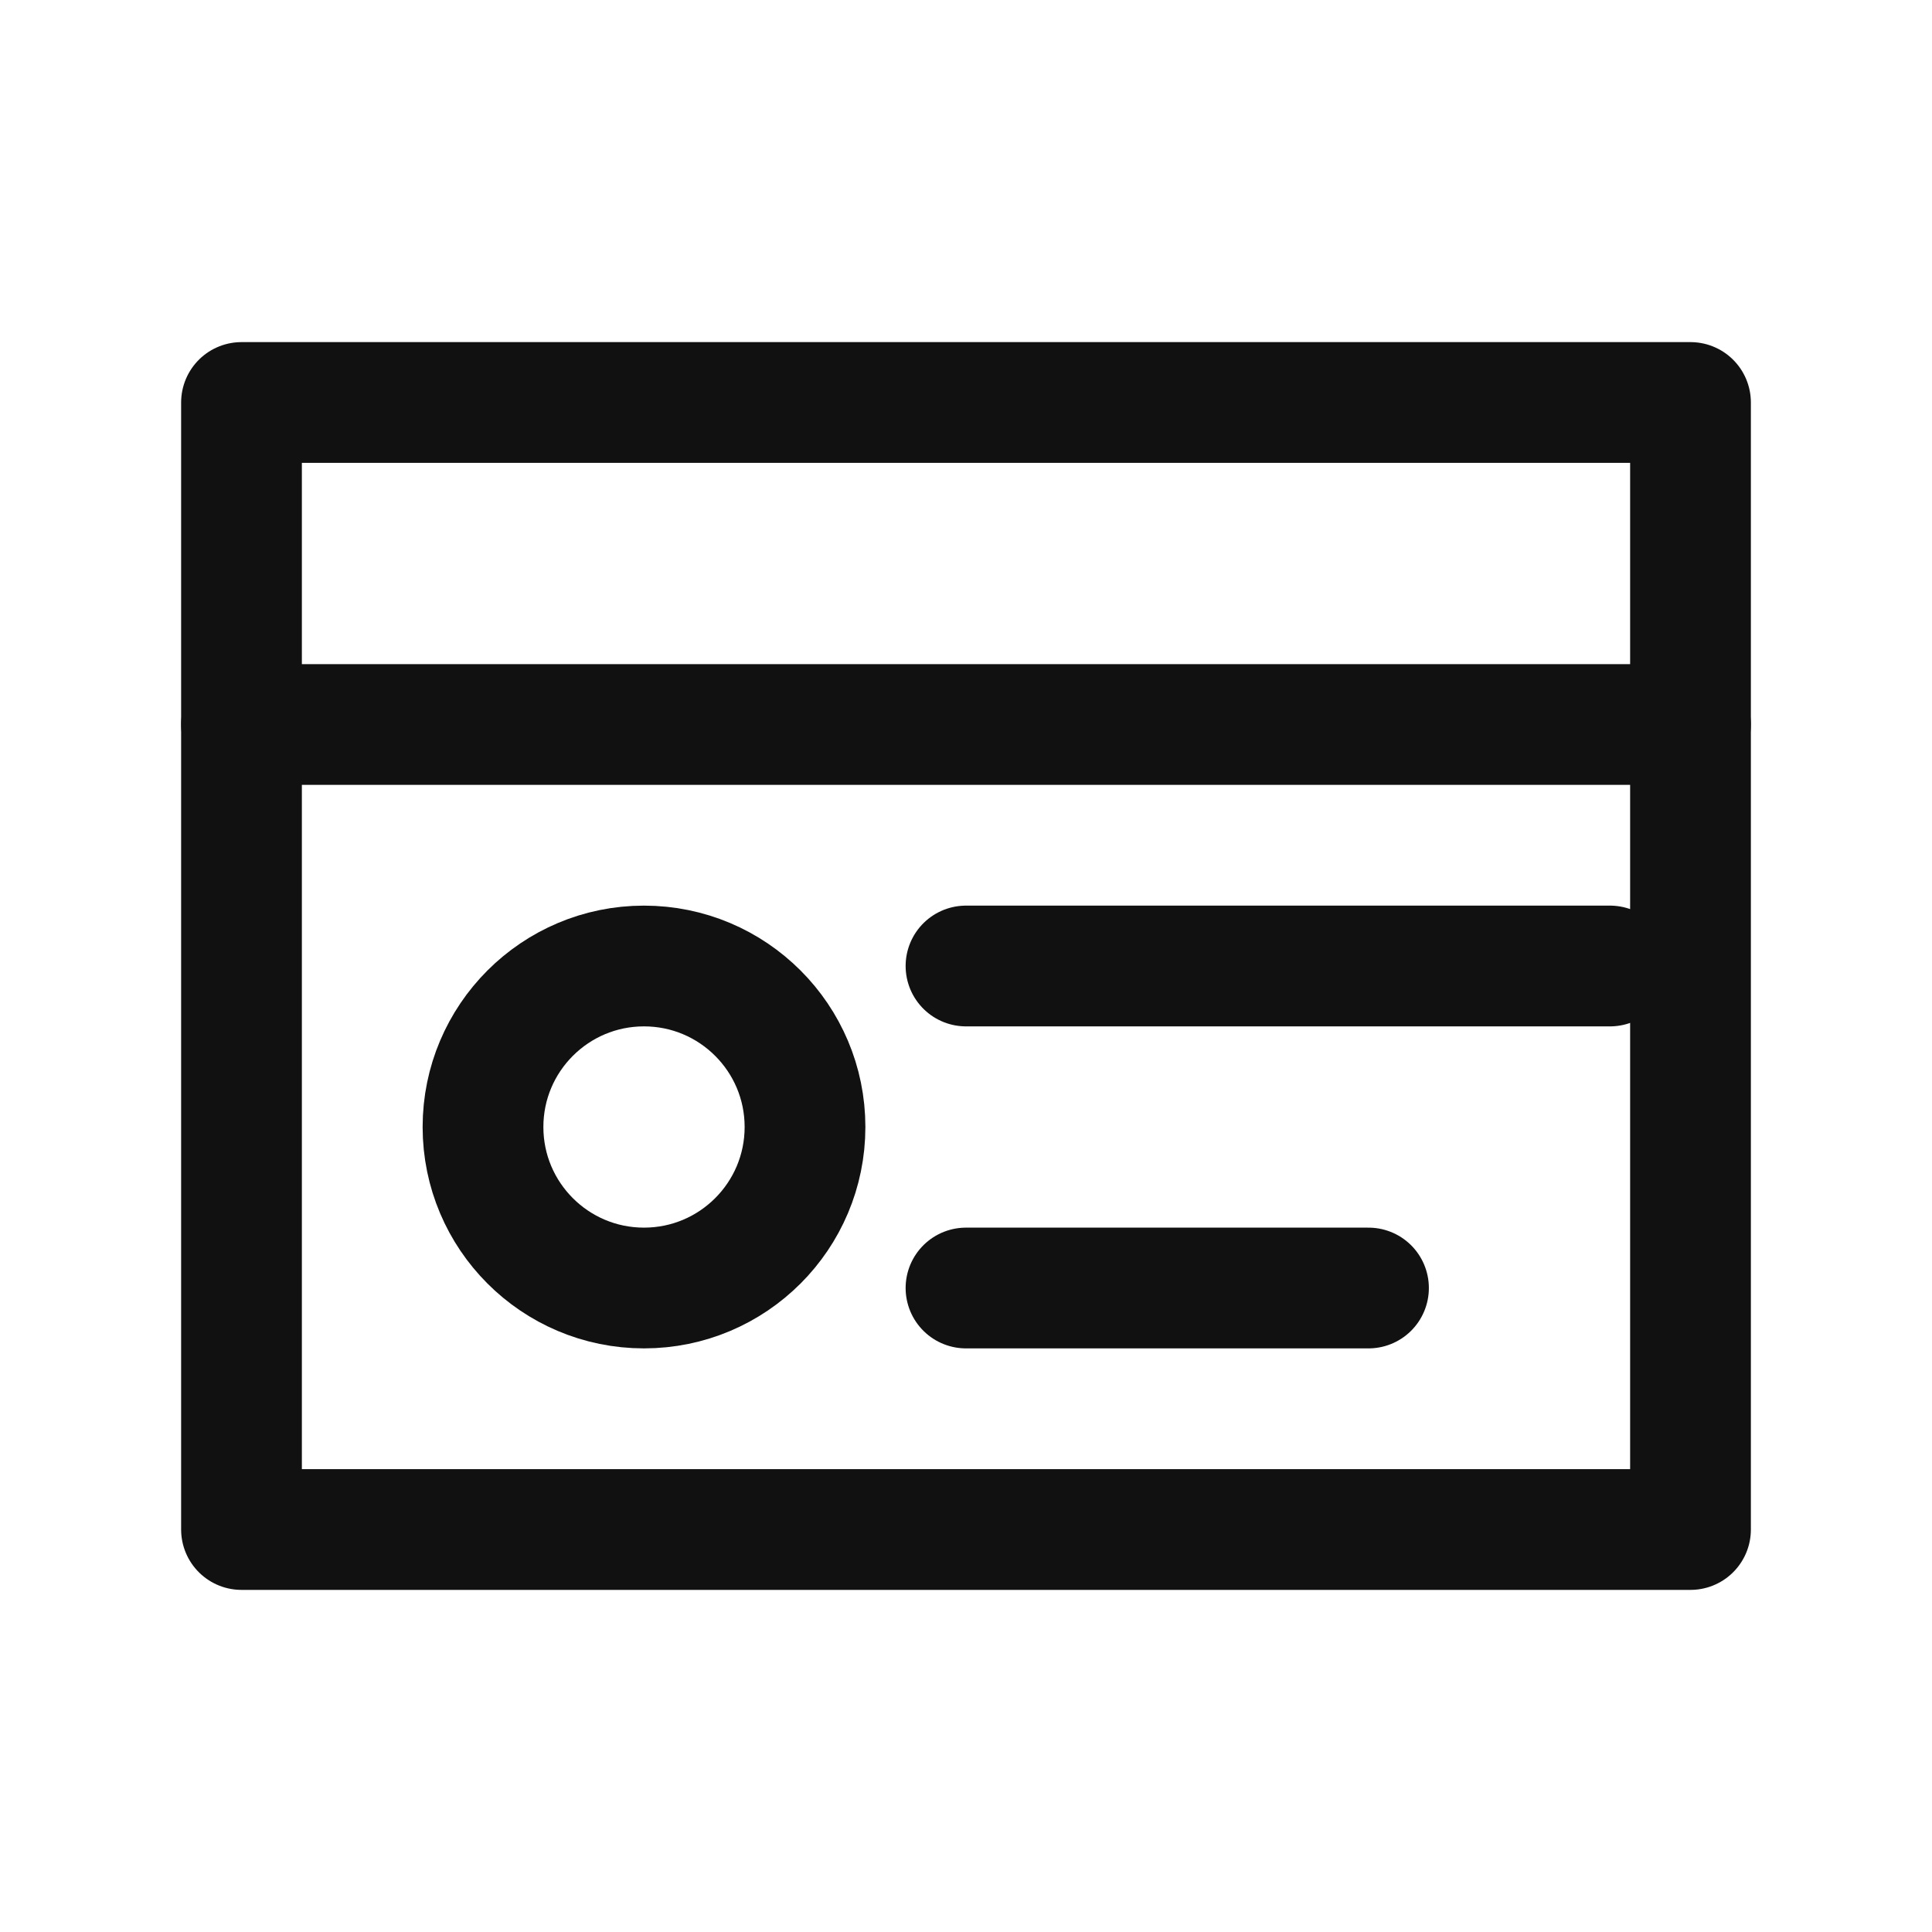 <svg width="64" height="64" viewBox="0 0 64 64" fill="none" xmlns="http://www.w3.org/2000/svg">
<path d="M8 13.333H56V50.667H8V13.333Z" stroke="#111111" stroke-width="4" stroke-linecap="round" stroke-linejoin="round"/>
<path d="M8 24H56" stroke="#111111" stroke-width="4" stroke-linecap="round" stroke-linejoin="round"/>
<path d="M21.333 42.667C24.279 42.667 26.667 40.279 26.667 37.333C26.667 34.388 24.279 32 21.333 32C18.388 32 16 34.388 16 37.333C16 40.279 18.388 42.667 21.333 42.667Z" stroke="#111111" stroke-width="4" stroke-linecap="round" stroke-linejoin="round"/>
<path d="M32 32H53.333" stroke="#111111" stroke-width="4" stroke-linecap="round" stroke-linejoin="round"/>
<path d="M32 42.667H45.333" stroke="#111111" stroke-width="4" stroke-linecap="round" stroke-linejoin="round"/>
</svg>
